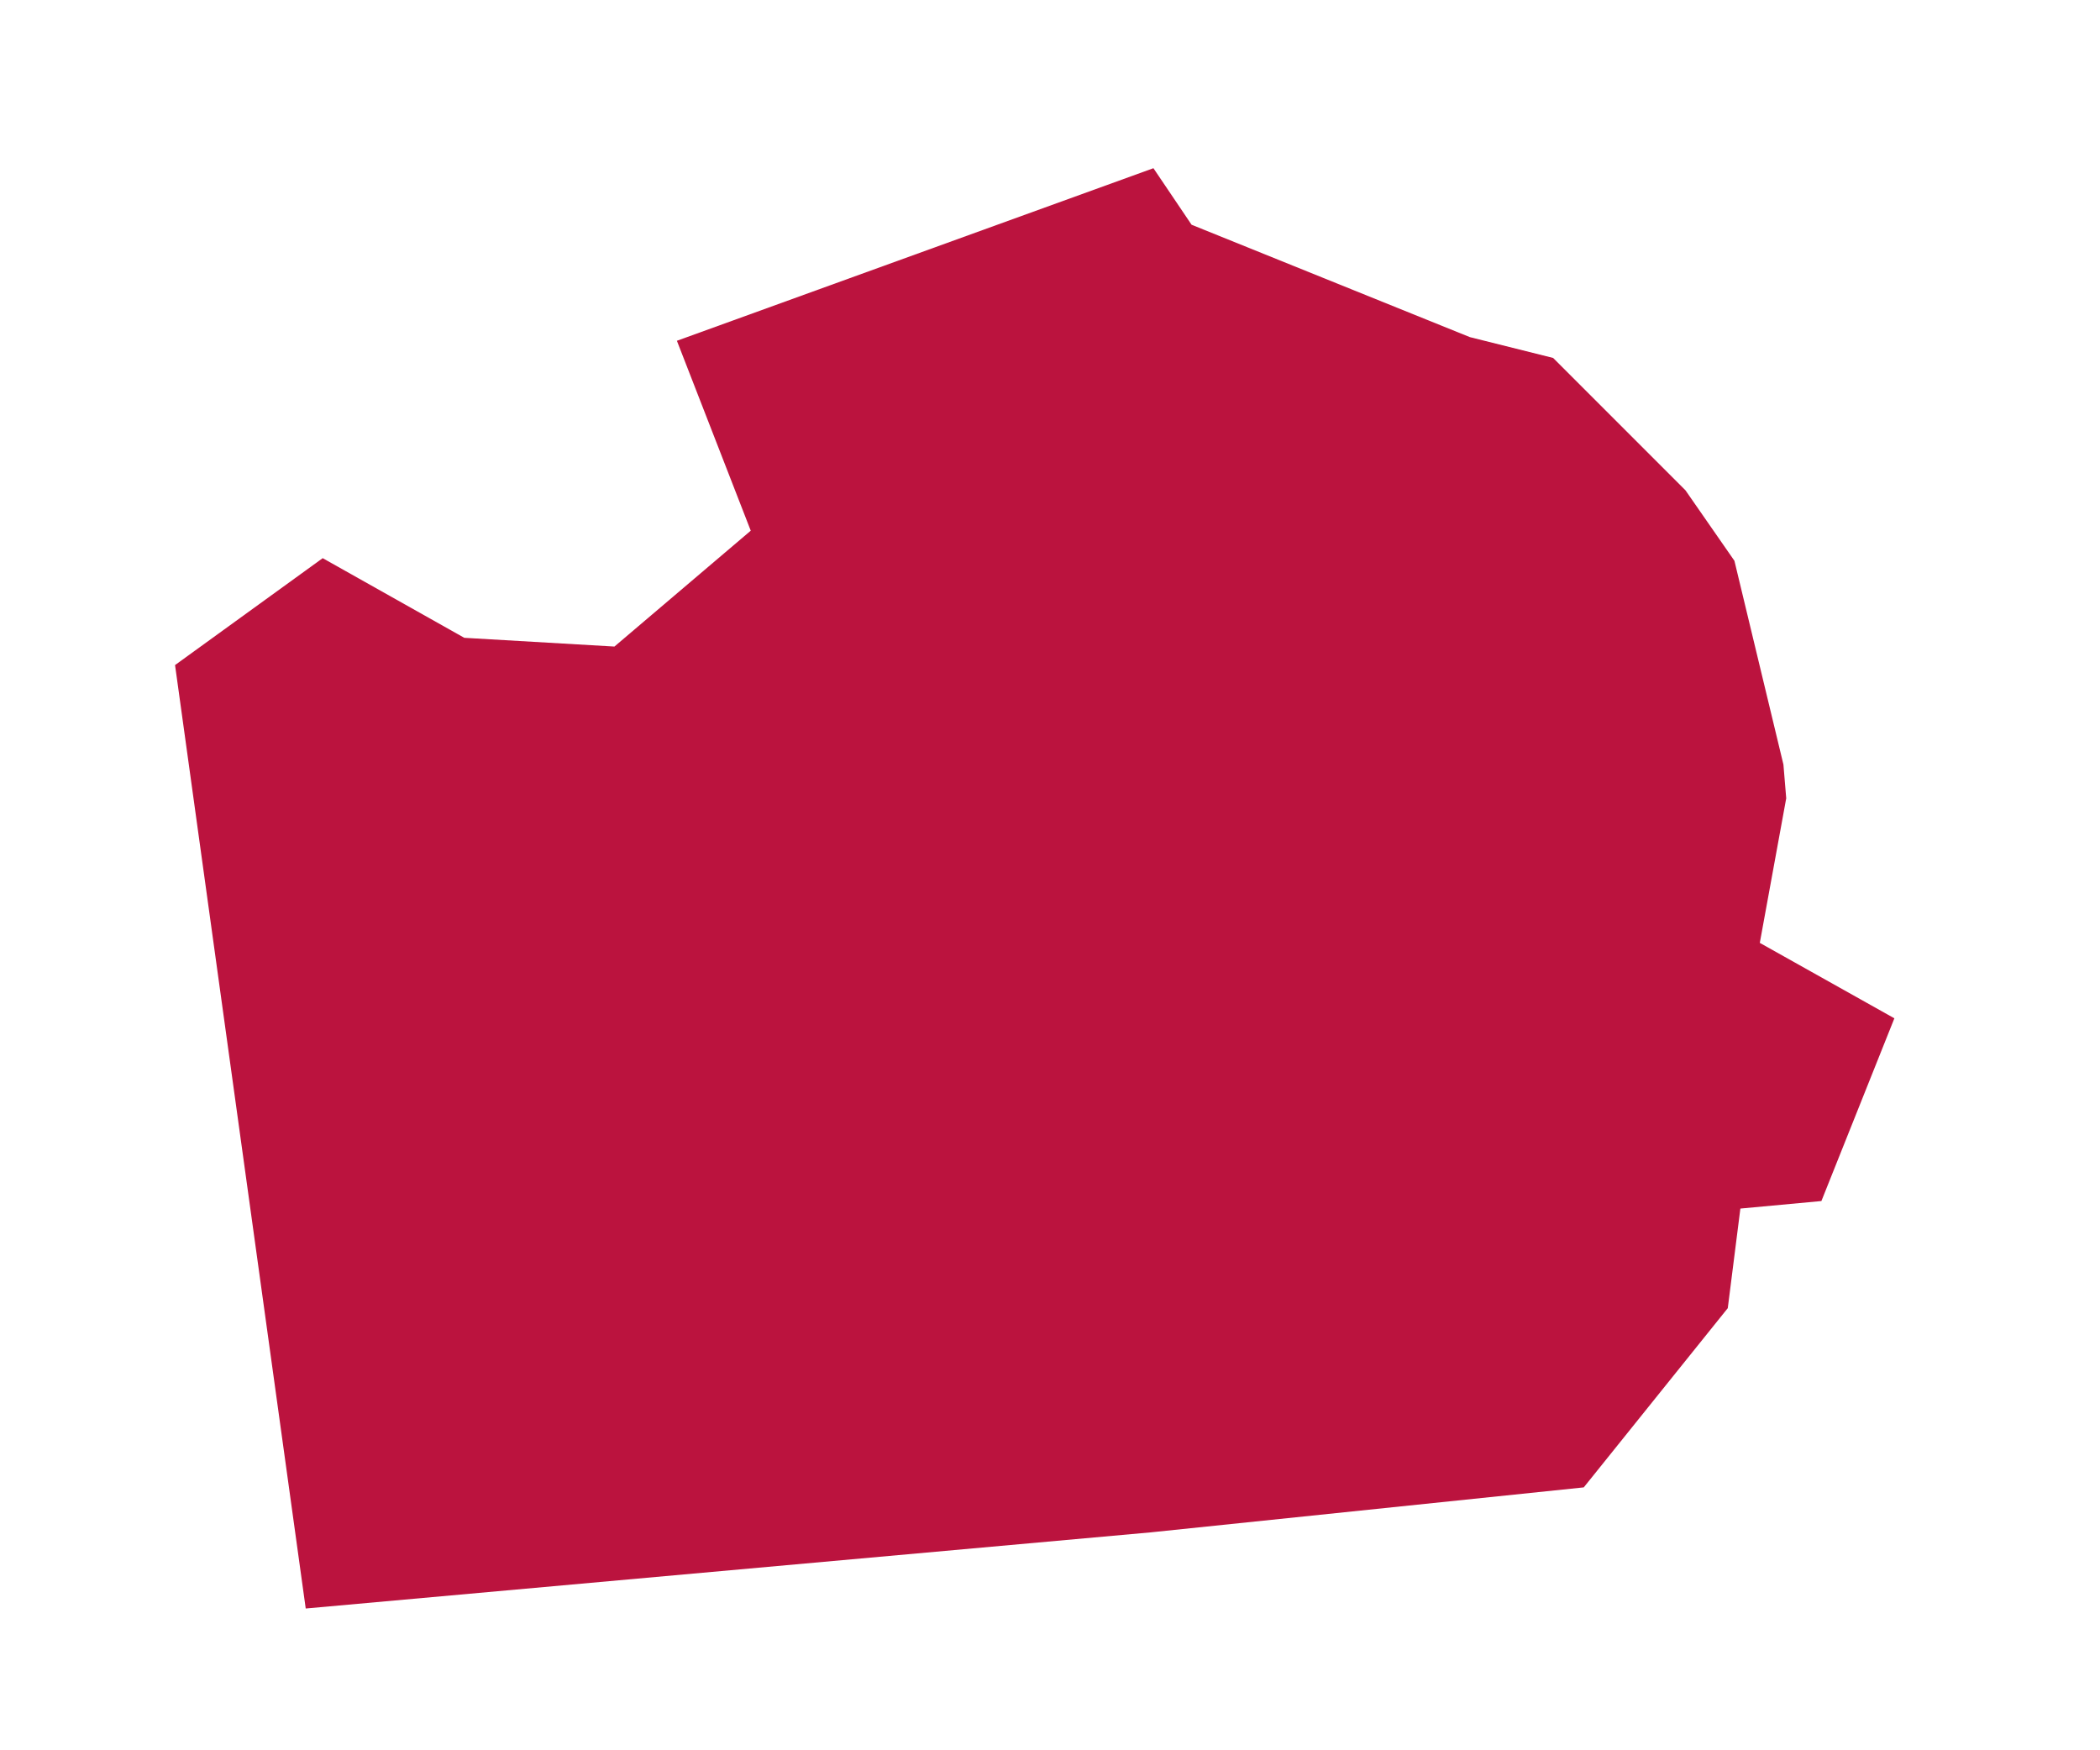 <svg width="12" height="10" fill="#bb133e" xmlns="http://www.w3.org/2000/svg">
    <path d="m1 3.8 0.844-0.611 0.809 0.455 0.858 0.05 0.779-0.662-0.422-1.085 2.723-0.986 0.218 0.323 1.59 0.642 0.476 0.119 0.756 0.756 0.28 0.403 0.28 1.164 0.016 0.193-0.151 0.826 0.769 0.431-0.417 1.044-0.463 0.043-0.072 0.569-0.823 1.024-2.475 0.257-4.828 0.435-0.747-5.392">
    </path>
</svg>